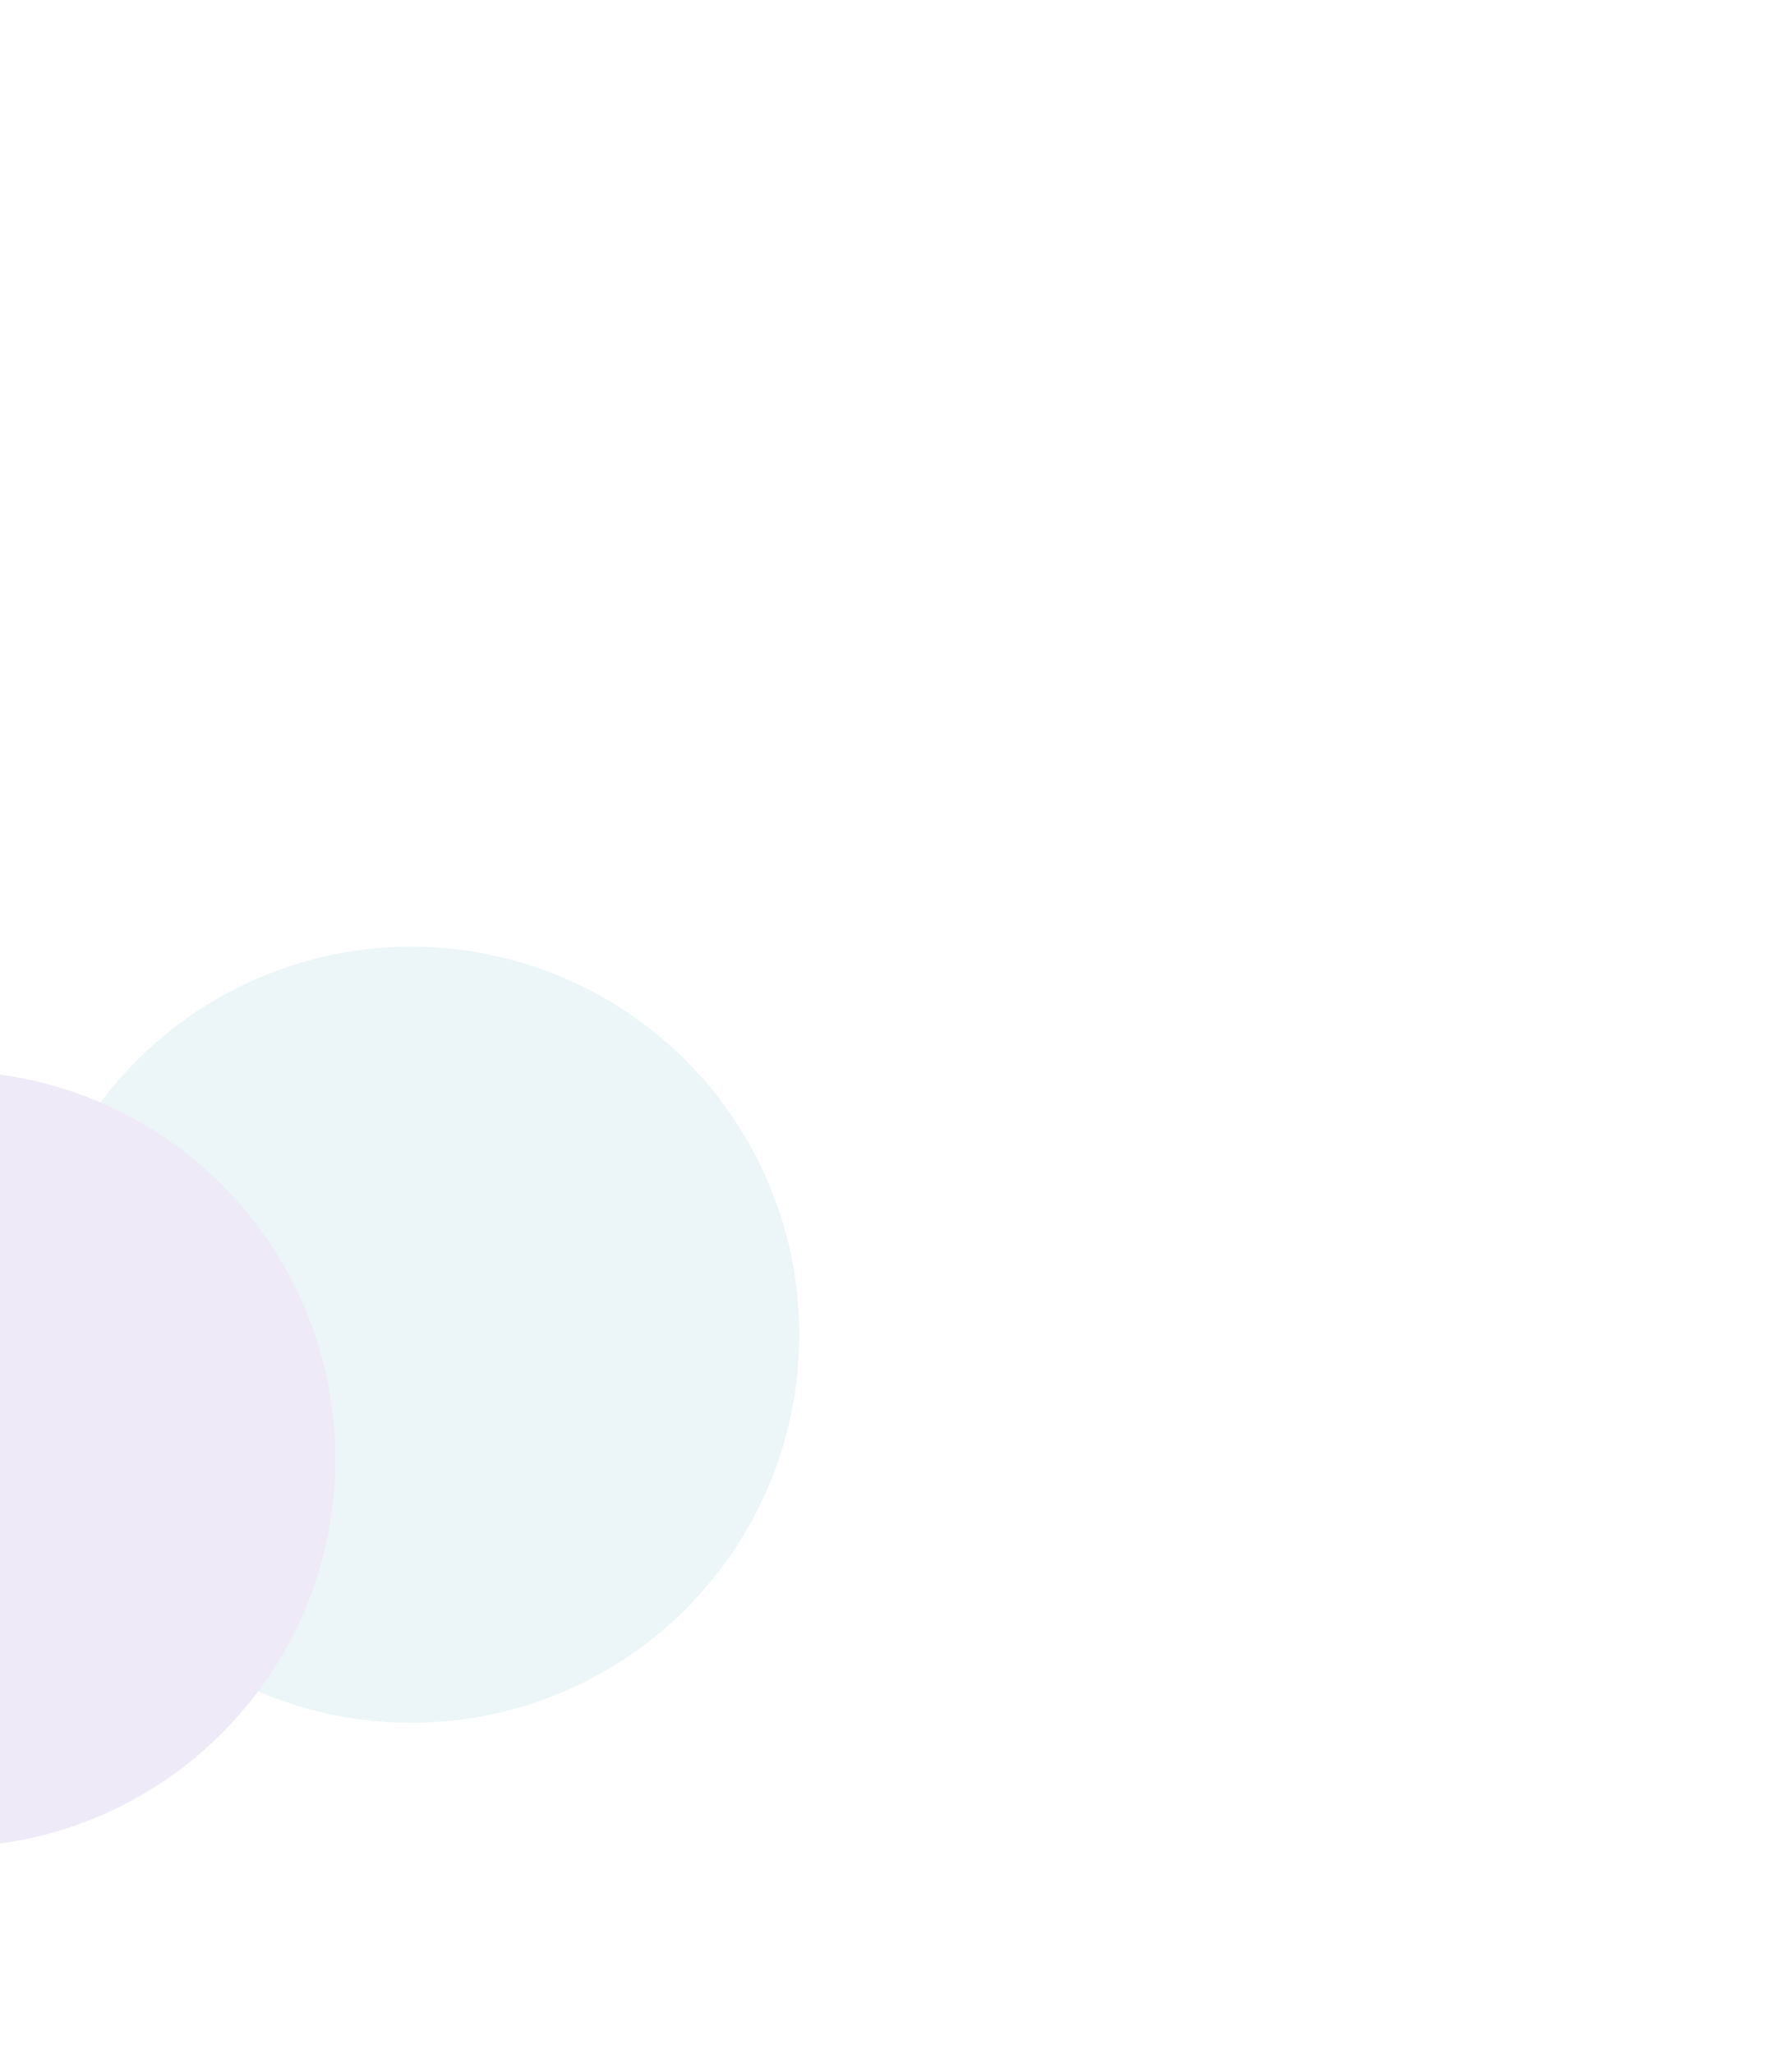 <svg width="903" height="1035" viewBox="0 0 903 1035" fill="none" xmlns="http://www.w3.org/2000/svg">
<g opacity="0.15">
<g filter="url(#filter0_f_463_981)">
<circle cx="207.256" cy="672.463" r="195.521" transform="rotate(165 207.256 672.463)" fill="#81BECA"/>
</g>
<g filter="url(#filter1_f_463_981)">
<circle cx="-26.538" cy="735.108" r="195.521" transform="rotate(165 -26.538 735.108)" fill="#8F74CE"/>
</g>
</g>
<defs>
<filter id="filter0_f_463_981" x="-488.313" y="-23.106" width="1391.14" height="1391.14" filterUnits="userSpaceOnUse" color-interpolation-filters="sRGB">
<feFlood flood-opacity="0" result="BackgroundImageFix"/>
<feBlend mode="normal" in="SourceGraphic" in2="BackgroundImageFix" result="shape"/>
<feGaussianBlur stdDeviation="250" result="effect1_foregroundBlur_463_981"/>
</filter>
<filter id="filter1_f_463_981" x="-722.107" y="39.539" width="1391.14" height="1391.14" filterUnits="userSpaceOnUse" color-interpolation-filters="sRGB">
<feFlood flood-opacity="0" result="BackgroundImageFix"/>
<feBlend mode="normal" in="SourceGraphic" in2="BackgroundImageFix" result="shape"/>
<feGaussianBlur stdDeviation="250" result="effect1_foregroundBlur_463_981"/>
</filter>
</defs>
</svg>
